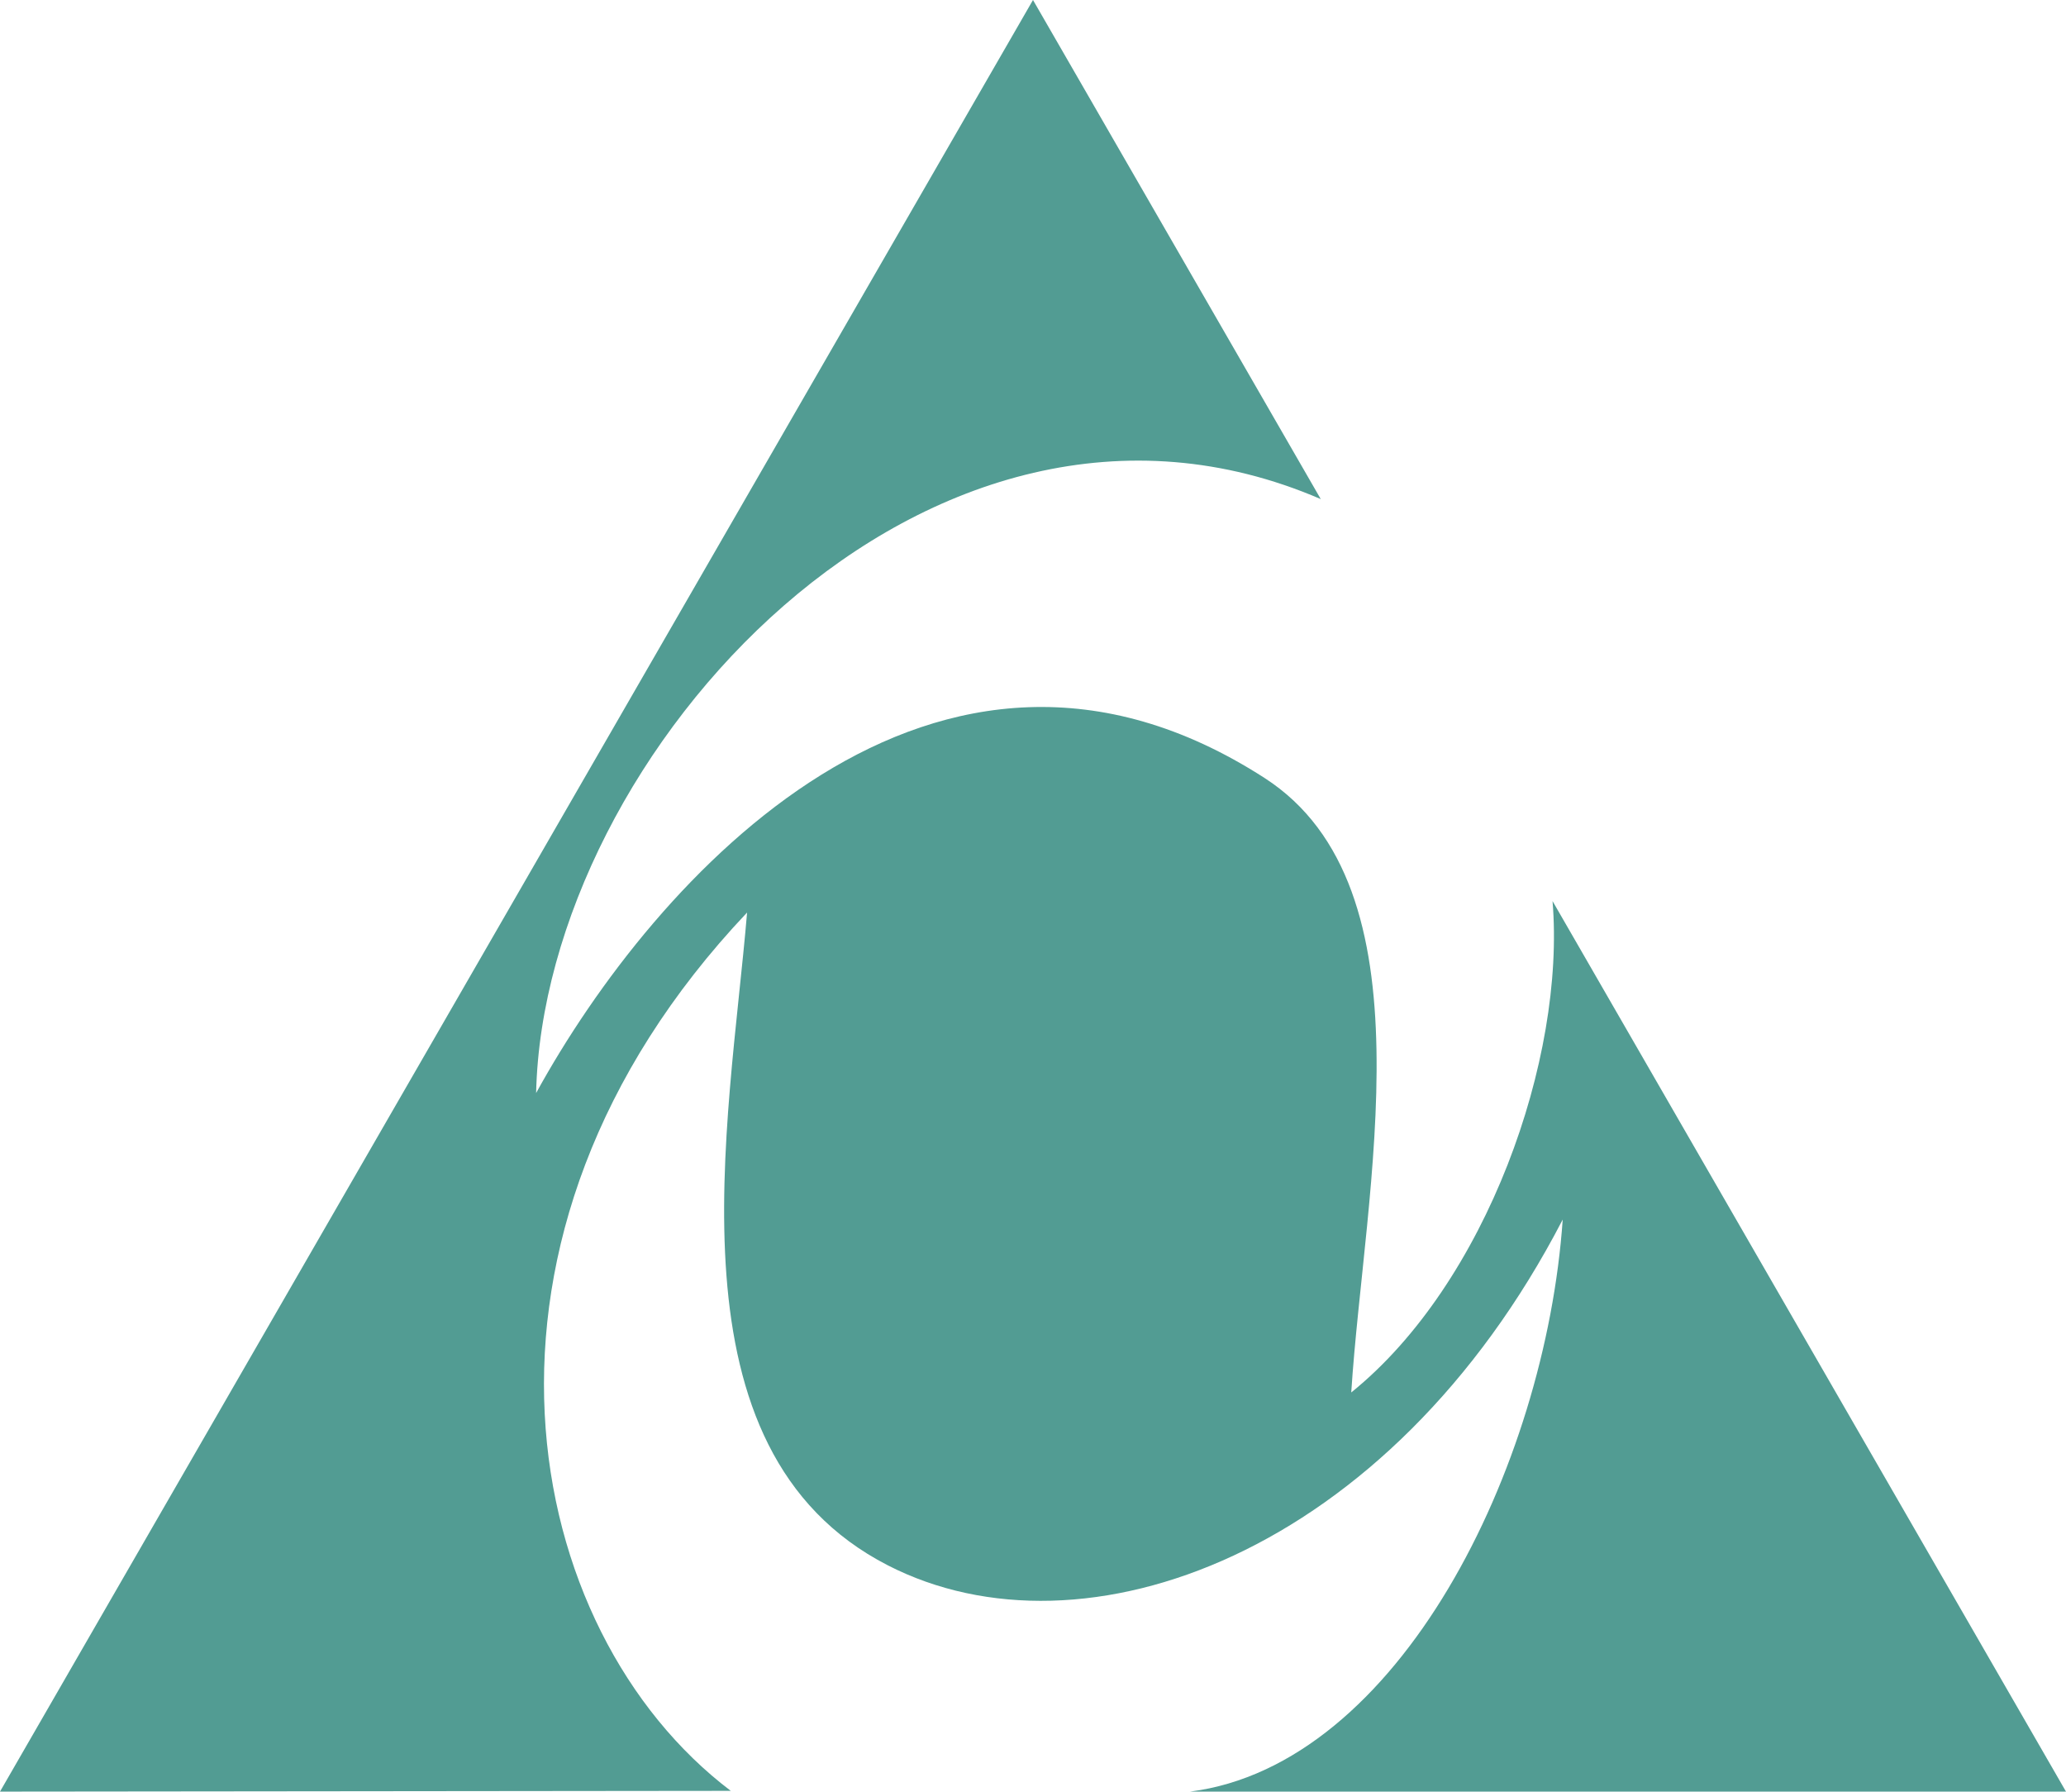 <?xml version="1.0" encoding="UTF-8" standalone="no"?>
<!-- Created with Inkscape (http://www.inkscape.org/) -->
<svg
   xmlns:dc="http://purl.org/dc/elements/1.1/"
   xmlns:cc="http://creativecommons.org/ns#"
   xmlns:rdf="http://www.w3.org/1999/02/22-rdf-syntax-ns#"
   xmlns:svg="http://www.w3.org/2000/svg"
   xmlns="http://www.w3.org/2000/svg"
   xmlns:sodipodi="http://sodipodi.sourceforge.net/DTD/sodipodi-0.dtd"
   xmlns:inkscape="http://www.inkscape.org/namespaces/inkscape"
   width="100%" height="100%"
   viewBox="0 0 264.225 229.086"
   id="svg55697"
   sodipodi:version="0.32"
   inkscape:version="0.46"
   sodipodi:docname="America Online logo.svg"
   inkscape:output_extension="org.inkscape.output.svg.inkscape"
   version="1.0">
  <defs
     id="defs55699">
    <inkscape:perspective
       sodipodi:type="inkscape:persp3d"
       inkscape:vp_x="0 : 526.18109 : 1"
       inkscape:vp_y="0 : 1000 : 0"
       inkscape:vp_z="744.09448 : 526.18109 : 1"
       inkscape:persp3d-origin="372.04724 : 350.78739 : 1"
       id="perspective55705" />
    <inkscape:perspective
       id="perspective55771"
       inkscape:persp3d-origin="372.04724 : 350.78739 : 1"
       inkscape:vp_z="744.09448 : 526.18109 : 1"
       inkscape:vp_y="0 : 1000 : 0"
       inkscape:vp_x="0 : 526.18109 : 1"
       sodipodi:type="inkscape:persp3d" />
  </defs>
  <sodipodi:namedview
     id="base"
     pagecolor="#ffffff"
     bordercolor="#666666"
     borderopacity="1.0"
     gridtolerance="10000"
     guidetolerance="10"
     objecttolerance="10"
     inkscape:pageopacity="0.0"
     inkscape:pageshadow="2"
     inkscape:zoom="0.98994949"
     inkscape:cx="-107.12433"
     inkscape:cy="169.73283"
     inkscape:document-units="px"
     inkscape:current-layer="layer1"
     showgrid="false"
     inkscape:window-width="1440"
     inkscape:window-height="829"
     inkscape:window-x="0"
     inkscape:window-y="25"
     showguides="true"
     inkscape:guide-bbox="true">
    <sodipodi:guide
       orientation="0,1"
       position="477.802,629.325"
       id="guide55809" />
    <sodipodi:guide
       position="501.749,864.748"
       orientation="237.5,136.964"
       id="guide55811" />
    <sodipodi:guide
       position="370.179,623.929"
       orientation="-237.5,136.964"
       id="guide55813" />
  </sodipodi:namedview>
  <g
     inkscape:label="Layer 1"
     inkscape:groupmode="layer"
     id="layer1"
     transform="translate(-373.291,-193.951)">
    <path
       id="path55791"
       d="M 373.291,423.037 L 505.403,193.951 L 542.206,257.768 C 491.975,236.118 442.822,290.384 441.857,333.712 C 457.037,306.065 492.882,266.282 535.009,293.423 C 556.727,307.414 547.784,345.866 546.104,372 C 563.395,358.042 573.534,329.308 571.847,309.166 L 637.515,423.037 L 525.489,423.037 C 552.212,419.628 570.951,381.571 573.149,349.889 C 551.008,392.635 511.871,406.955 486.83,394.1 C 458.083,379.344 466.557,337.896 468.837,310.632 C 429.548,352.155 439.8,402.54 466.752,422.94 L 373.291,423.037 z"
       style="opacity:1;fill:#529c93;fill-opacity:1"
       sodipodi:nodetypes="ccccscccccsccc" />
  </g>
</svg>
